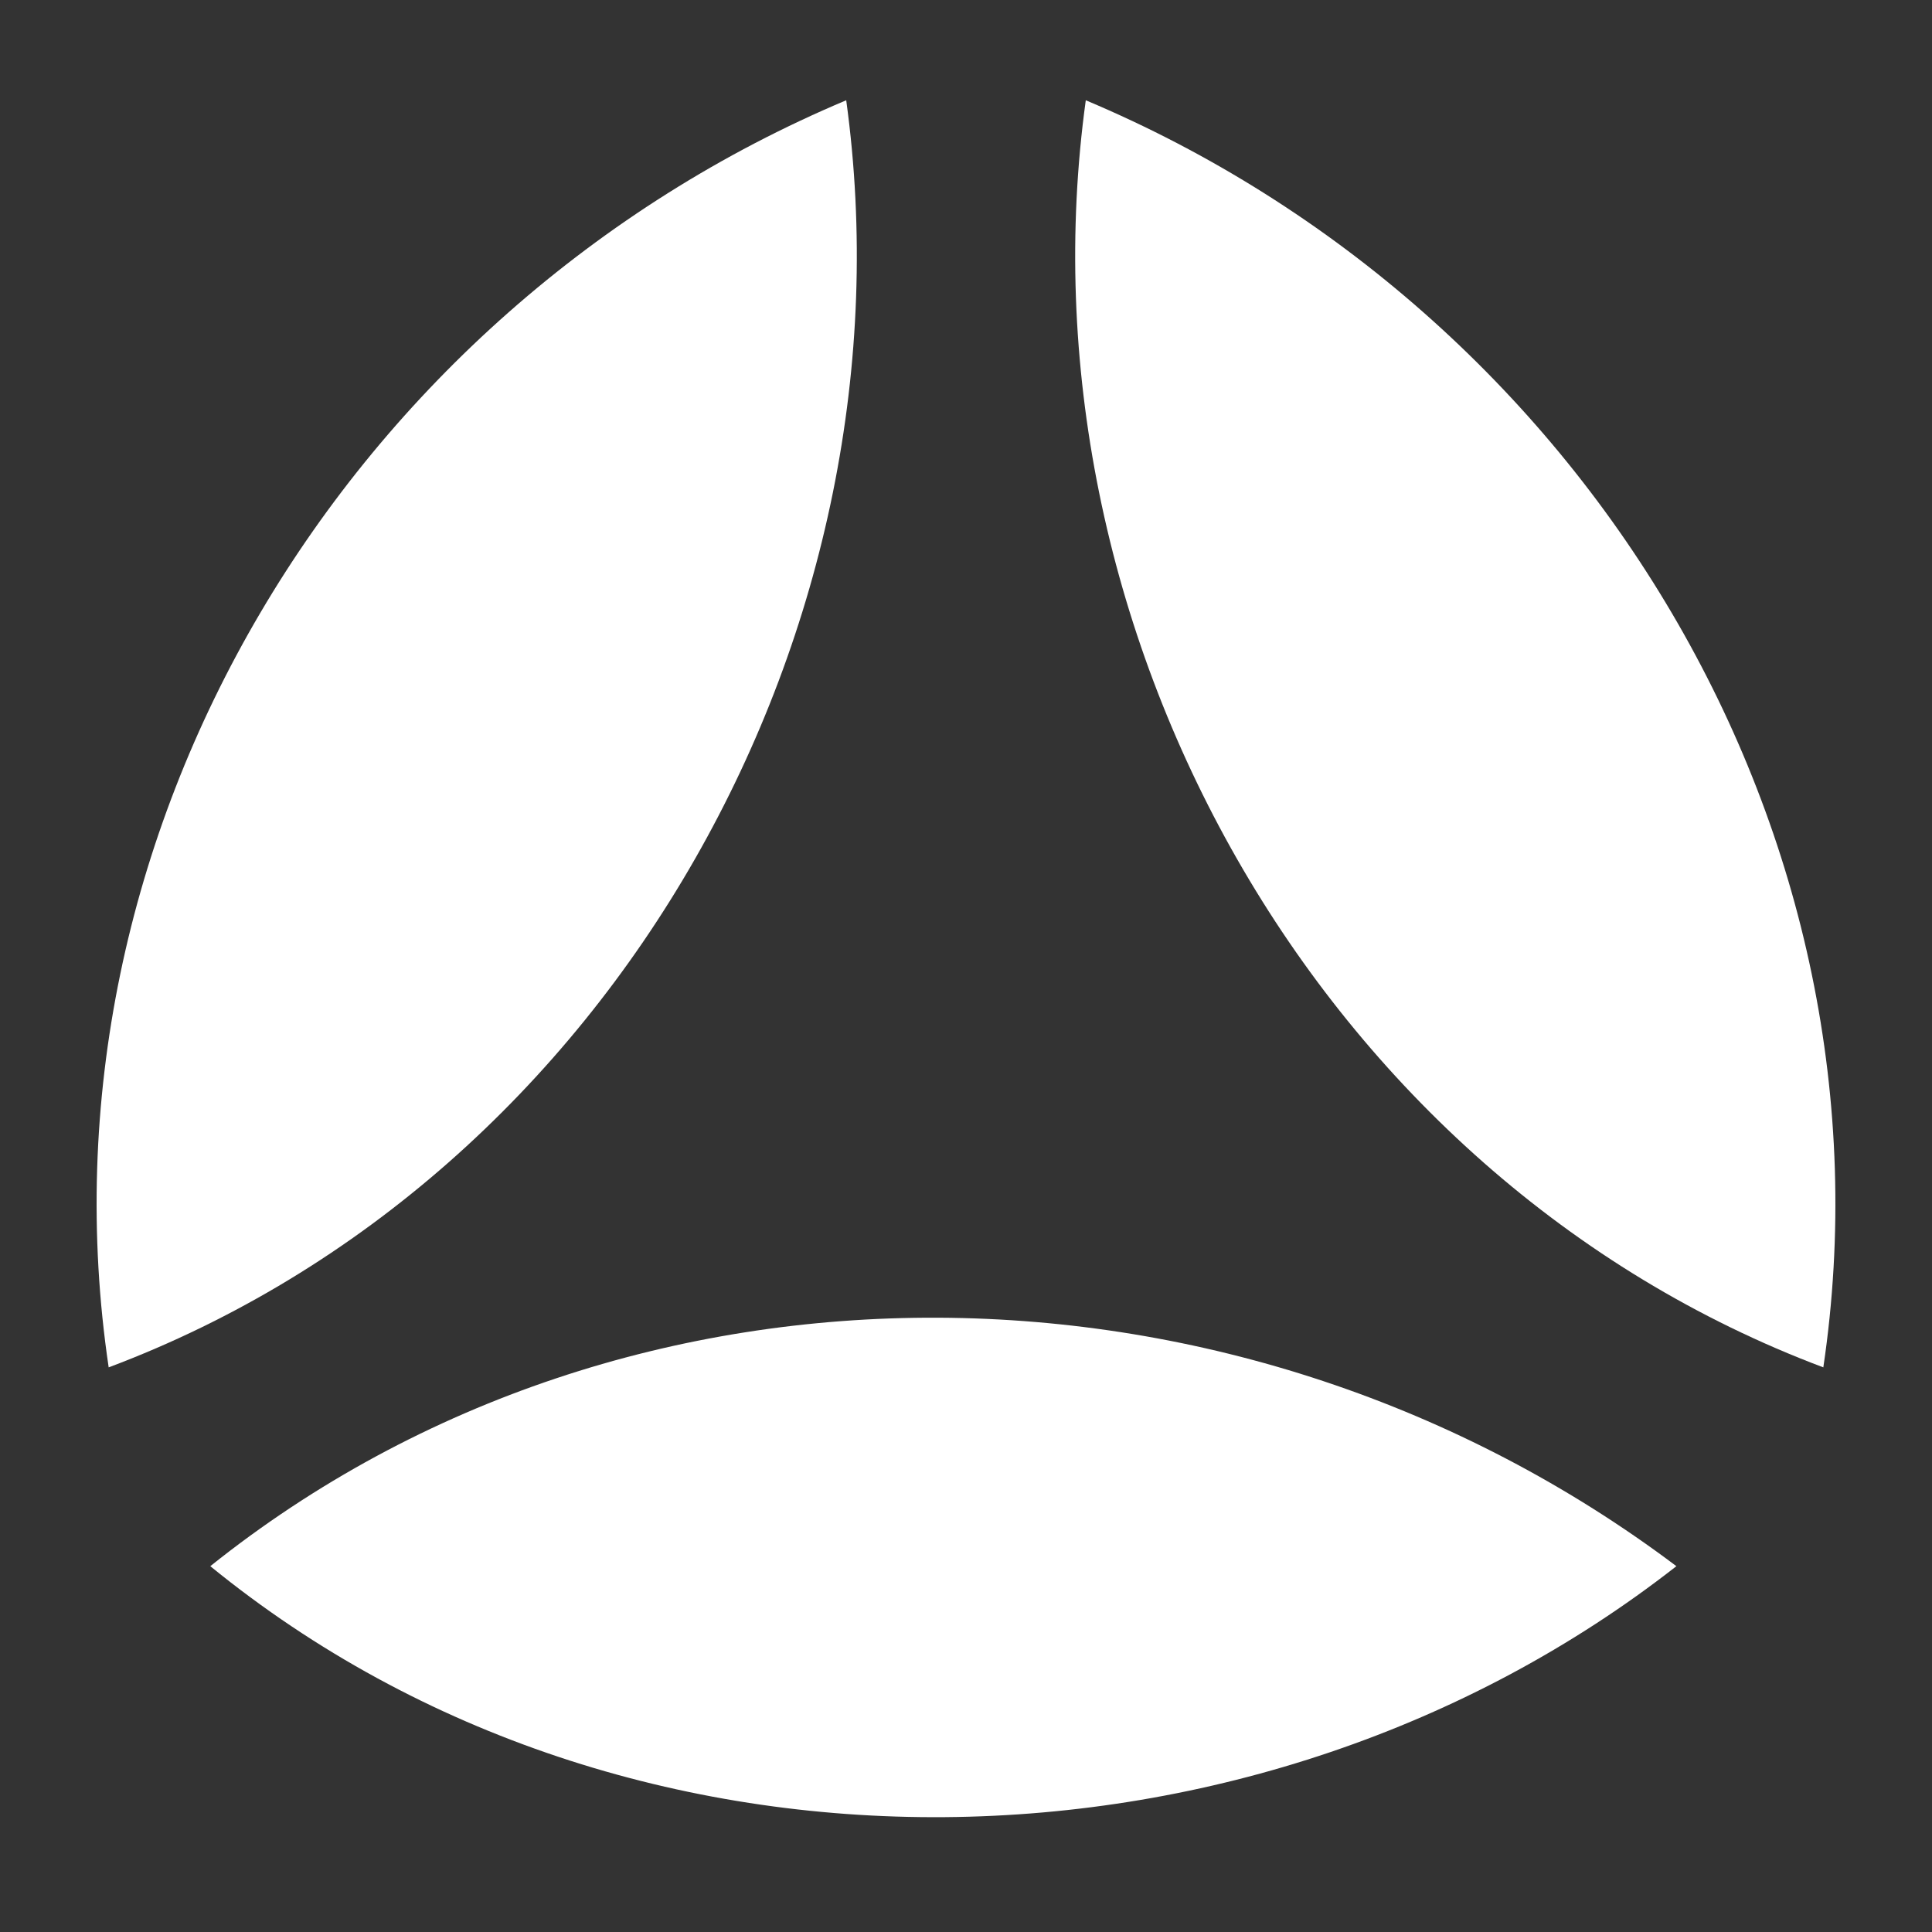 <svg width="20" height="20" viewBox="0 0 20 20" fill="none" xmlns="http://www.w3.org/2000/svg">
<rect x="0" y="0" width="20" height="20" fill="#333333" stroke="none"/>
<path d="M8.76 1.038C9.507 6.467 6.385 12.177 1.125 14.155C0.307 8.641 3.581 3.217 8.76 1.038Z" fill="white"/>
<path d="M11.24 1.038C10.493 6.467 13.615 12.177 18.875 14.155C19.693 8.641 16.419 3.217 11.24 1.038Z" fill="white"/>
<path d="M17.354 16.213C13.038 19.59 6.532 19.764 2.177 16.213C6.53 12.733 12.866 12.834 17.354 16.213Z" fill="white"/>
</svg>

